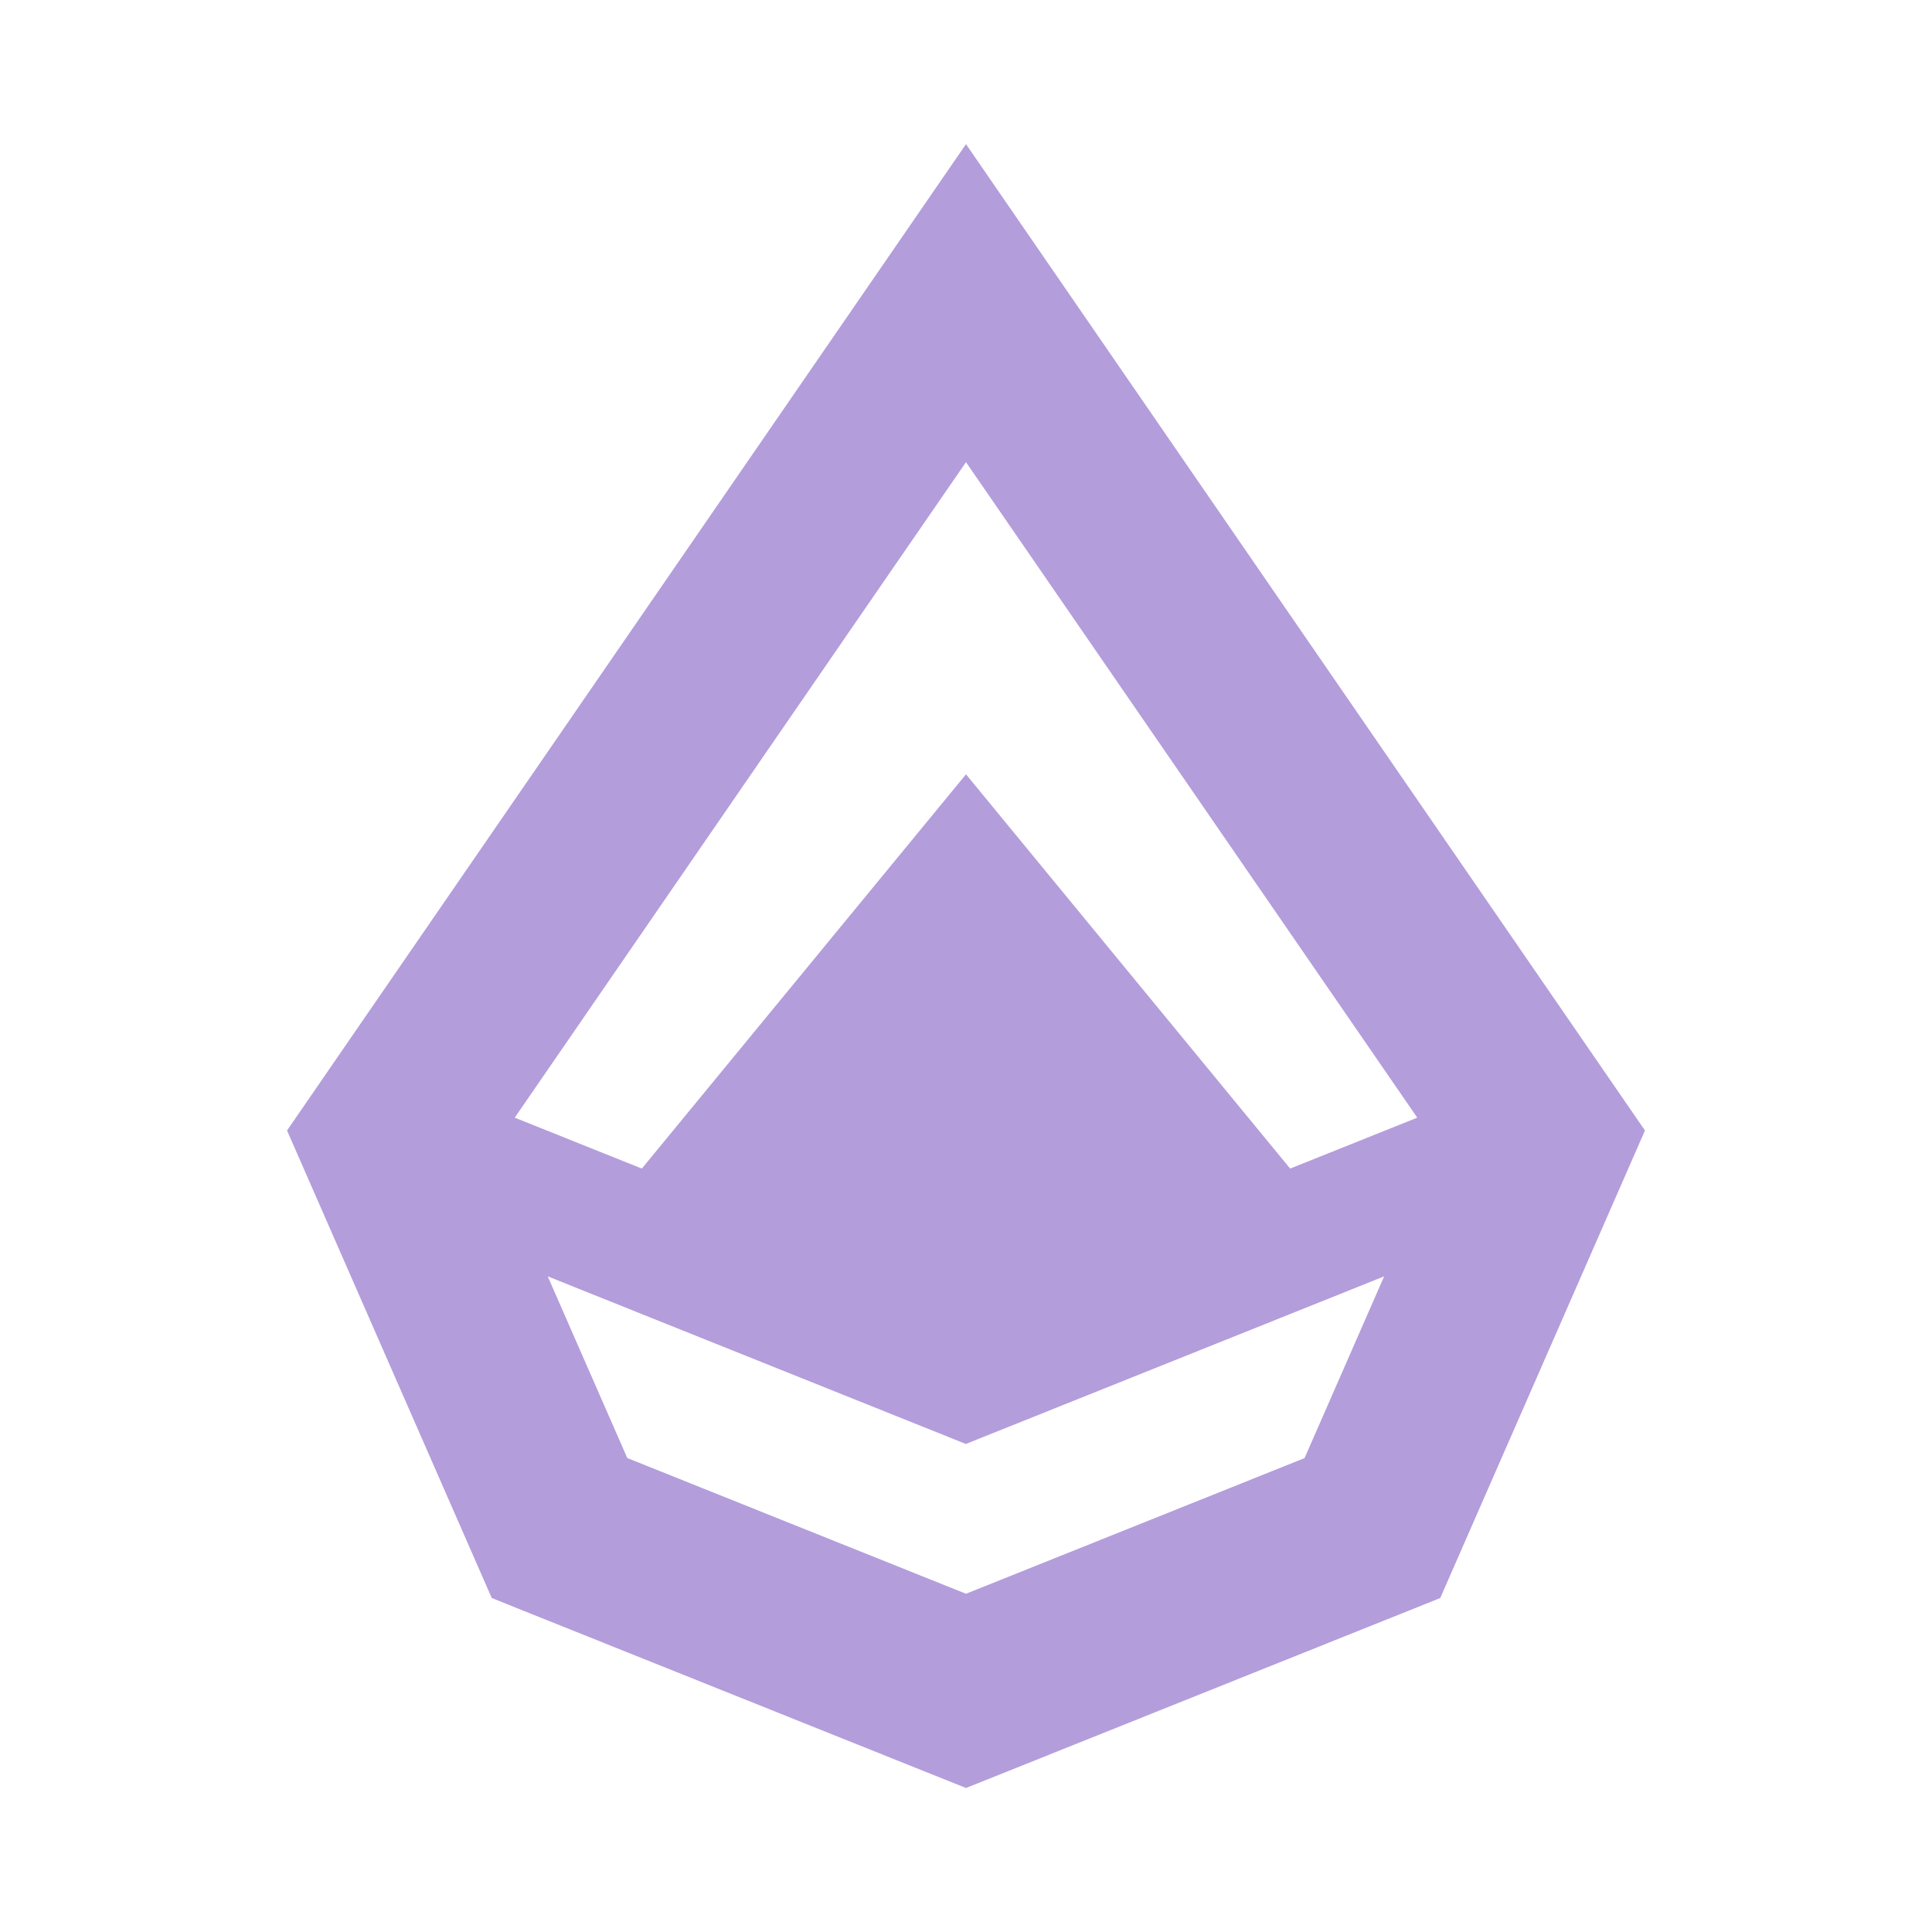 <svg xmlns="http://www.w3.org/2000/svg" width="32" height="32" fill="#b39ddb" viewBox="2 2 28 28">
<path d="M16 4.089L6.16 18.384L9.127 25.16L16 27.913L22.873 25.16L25.84 18.384L16 4.089ZM20.909 23.131L16 25.098L11.091 23.131L9.938 20.498L15.998 22.927L22.06 20.498L20.907 23.131H20.909ZM20.698 18.936L16 13.222L11.302 18.936L9.46 18.198L14.824 10.404L16 8.698L22.54 18.198L20.698 18.936V18.936Z"></path>
</svg>
